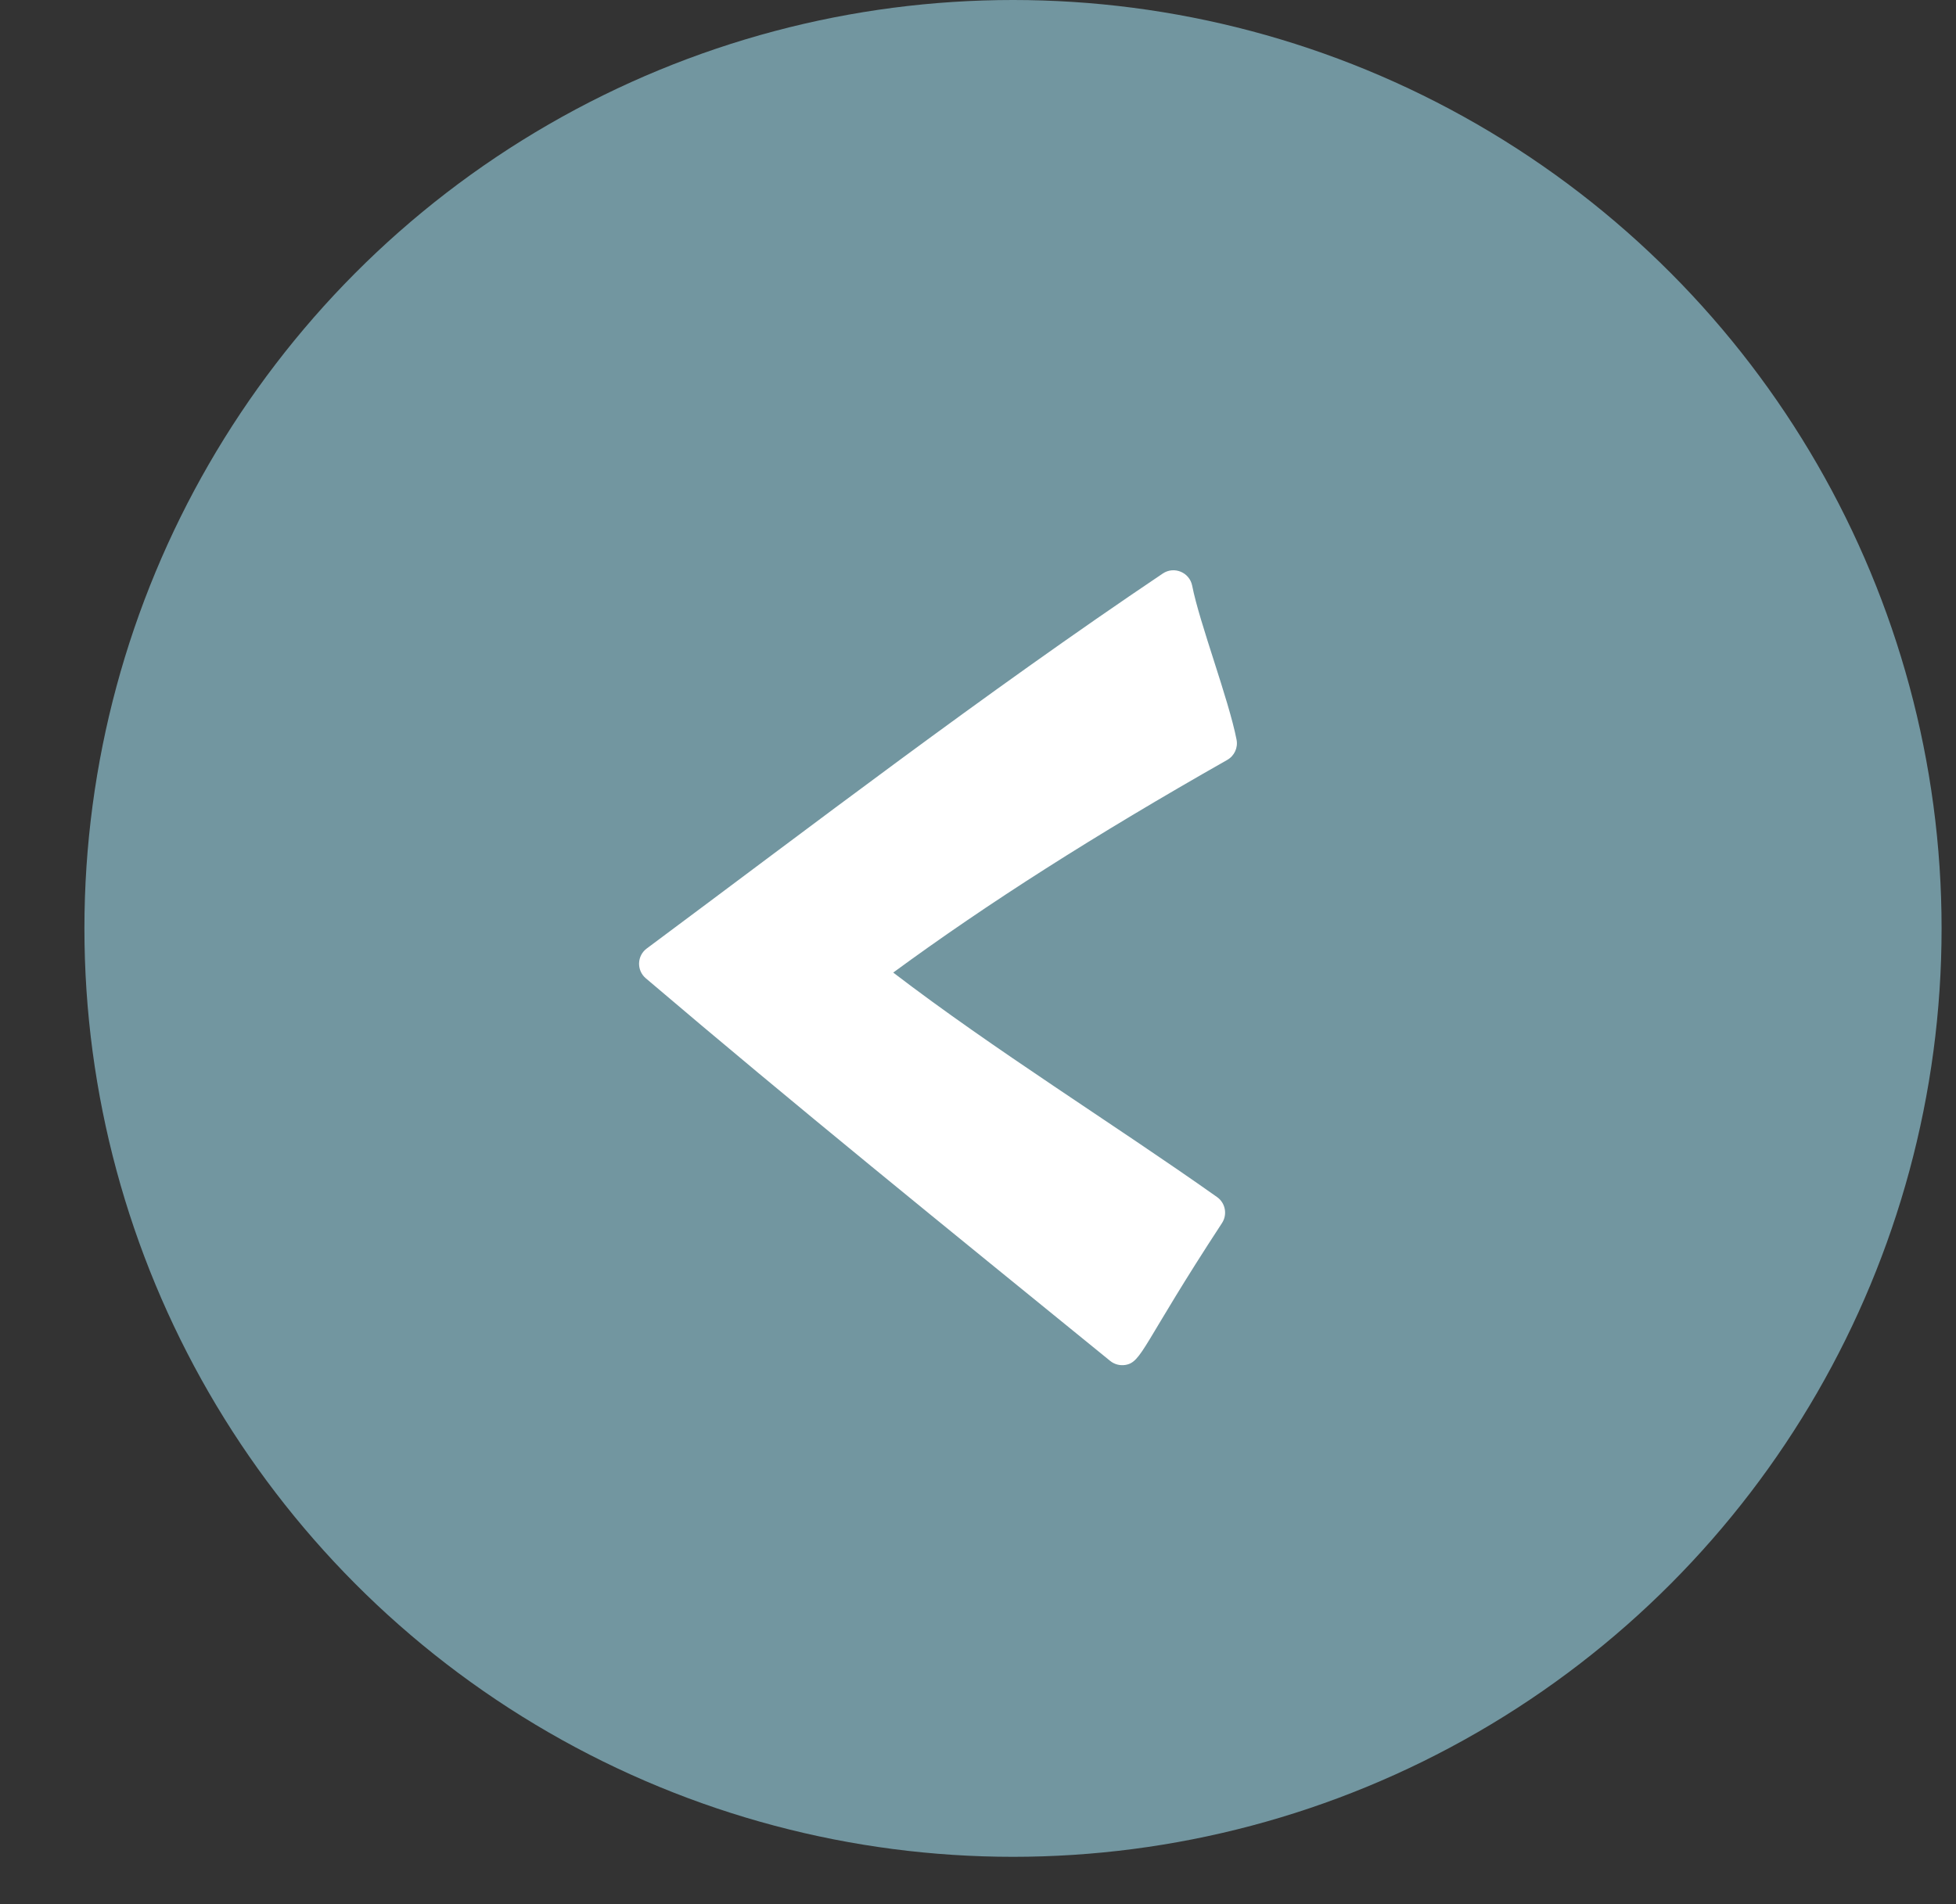 <svg xmlns="http://www.w3.org/2000/svg" width="38" height="37" viewBox="0 0 38 37" fill="none"><rect x="0" y="0" width="38" height="37" fill="#333333" stroke="none"/><circle cx="18.04" cy="18.04" r="18.04" transform="matrix(-1 0 0 1 37.72 0)" fill="#7296A0"></circle><path d="M22.59 11.144C22.808 10.997 23.109 11.119 23.161 11.381C23.303 12.107 23.87 13.587 24.023 14.372C24.054 14.529 23.981 14.687 23.842 14.766C21.268 16.227 19.192 17.549 17.353 18.898C19.328 20.41 21.614 21.824 23.644 23.26C23.807 23.375 23.849 23.599 23.74 23.766C22.192 26.13 22.189 26.472 21.858 26.523C21.756 26.538 21.65 26.511 21.568 26.444C18.309 23.793 15.478 21.504 12.546 19.009C12.364 18.854 12.374 18.571 12.565 18.43C15.765 16.05 19.103 13.489 22.59 11.144Z" fill="white"></path></svg>